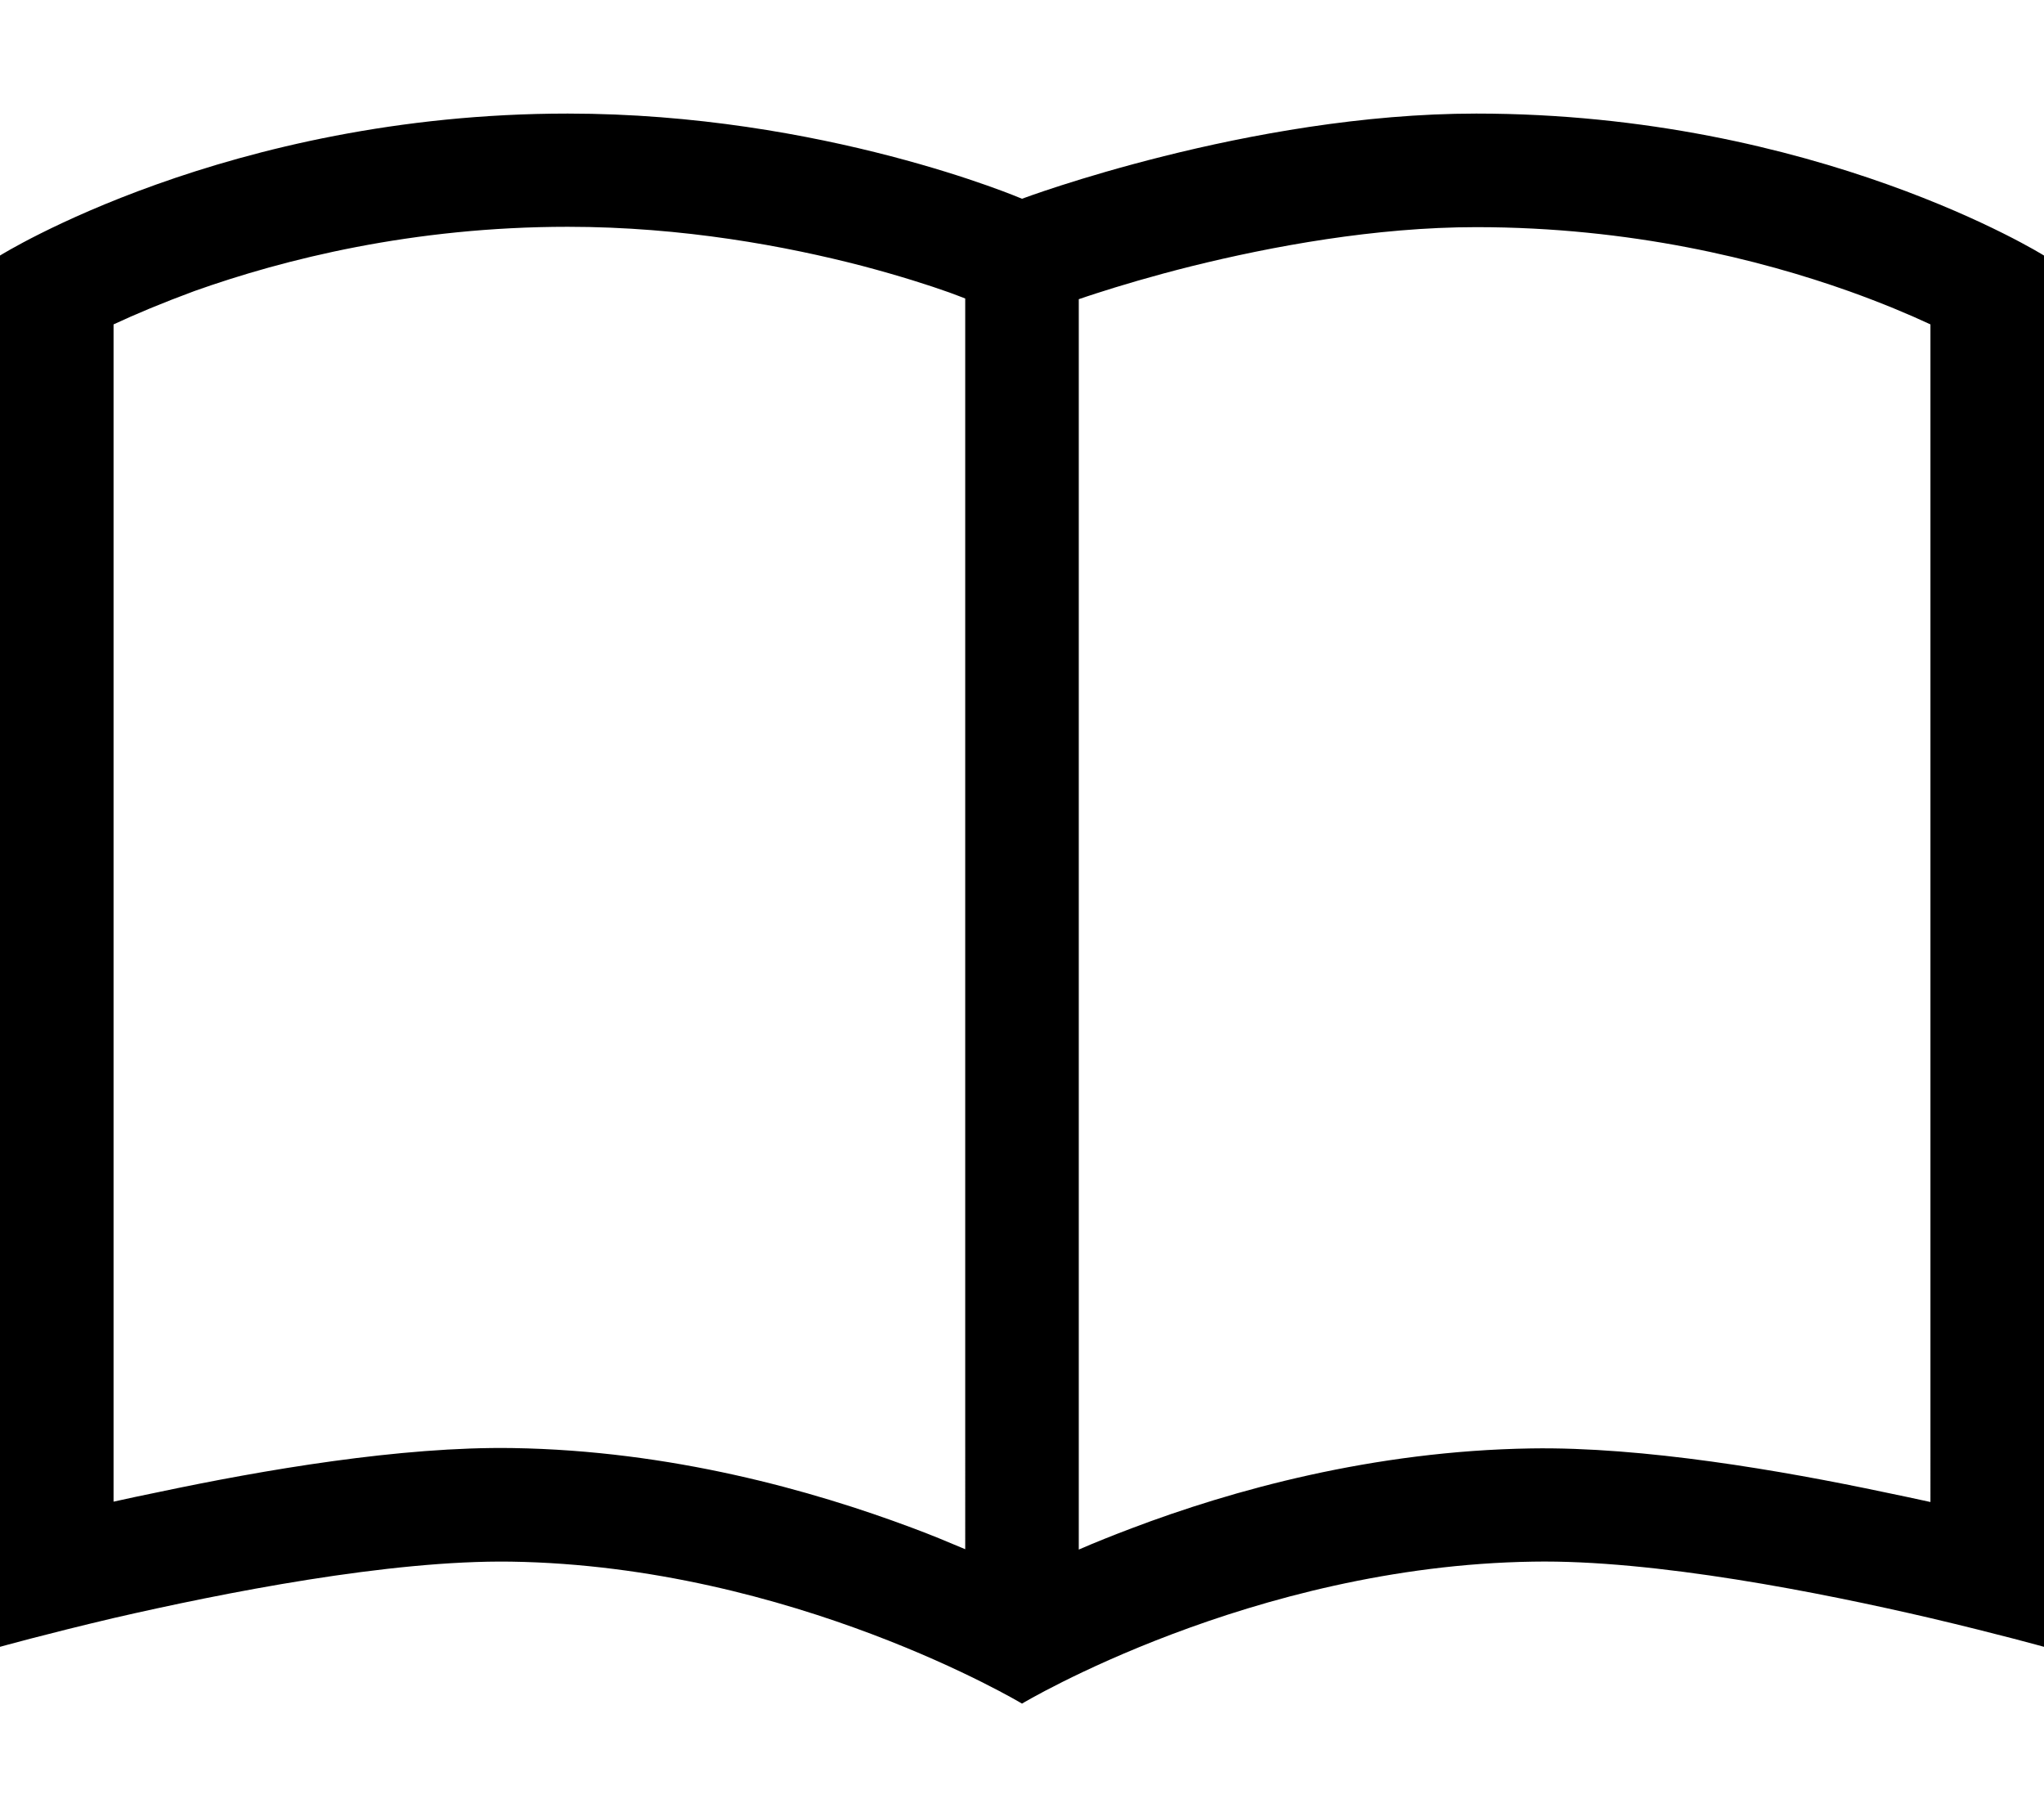 <svg xmlns="http://www.w3.org/2000/svg" viewBox="0 0 576 512"><!--! Font Awesome Pro 6.5.1 by @fontawesome - https://fontawesome.com License - https://fontawesome.com/license (Commercial License) Copyright 2023 Fonticons, Inc. --><path d="M272 84.1c-1.2-.5-2.7-1-4.5-1.7c-5.6-2-14-4.7-24.6-7.5c-21.2-5.5-50.4-11-82.9-11c-43.6 0-79.9 9.1-105.2 18.1C45.6 85.4 38 88.6 32 91.4V423.1c4-.9 8.3-1.8 12.7-2.7C74 414.2 113 407.5 144.5 408c44.5 .7 84.3 11.9 112.6 22.5c5.4 2 10.4 4.1 14.9 6V84.1zm32 352.5c4.6-2 9.6-4 14.9-6c28.2-10.7 68-21.8 112.6-22.5c31.5-.5 70.5 6.2 99.8 12.4c4.4 .9 8.6 1.8 12.7 2.7V91.4c-6-2.8-13.6-6-22.8-9.3C495.9 73.1 459.6 64 416 64c-28.4 0-57.6 5.4-80.2 11c-11.2 2.8-20.5 5.6-27 7.7c-1.8 .6-3.4 1.1-4.8 1.6V436.5zM416 32c96 0 160 40 160 40V430.9 464s-12.9-3.6-32-8.1c-30.9-7.2-77.8-16.5-112-15.9c-79.3 1.2-144 40-144 40s-64.7-38.8-144-40c-34.2-.5-81.1 8.8-112 15.9C12.9 460.4 0 464 0 464V430.9 72s64-40 160-40c72 0 128 24 128 24s64-24 128-24z"/></svg>